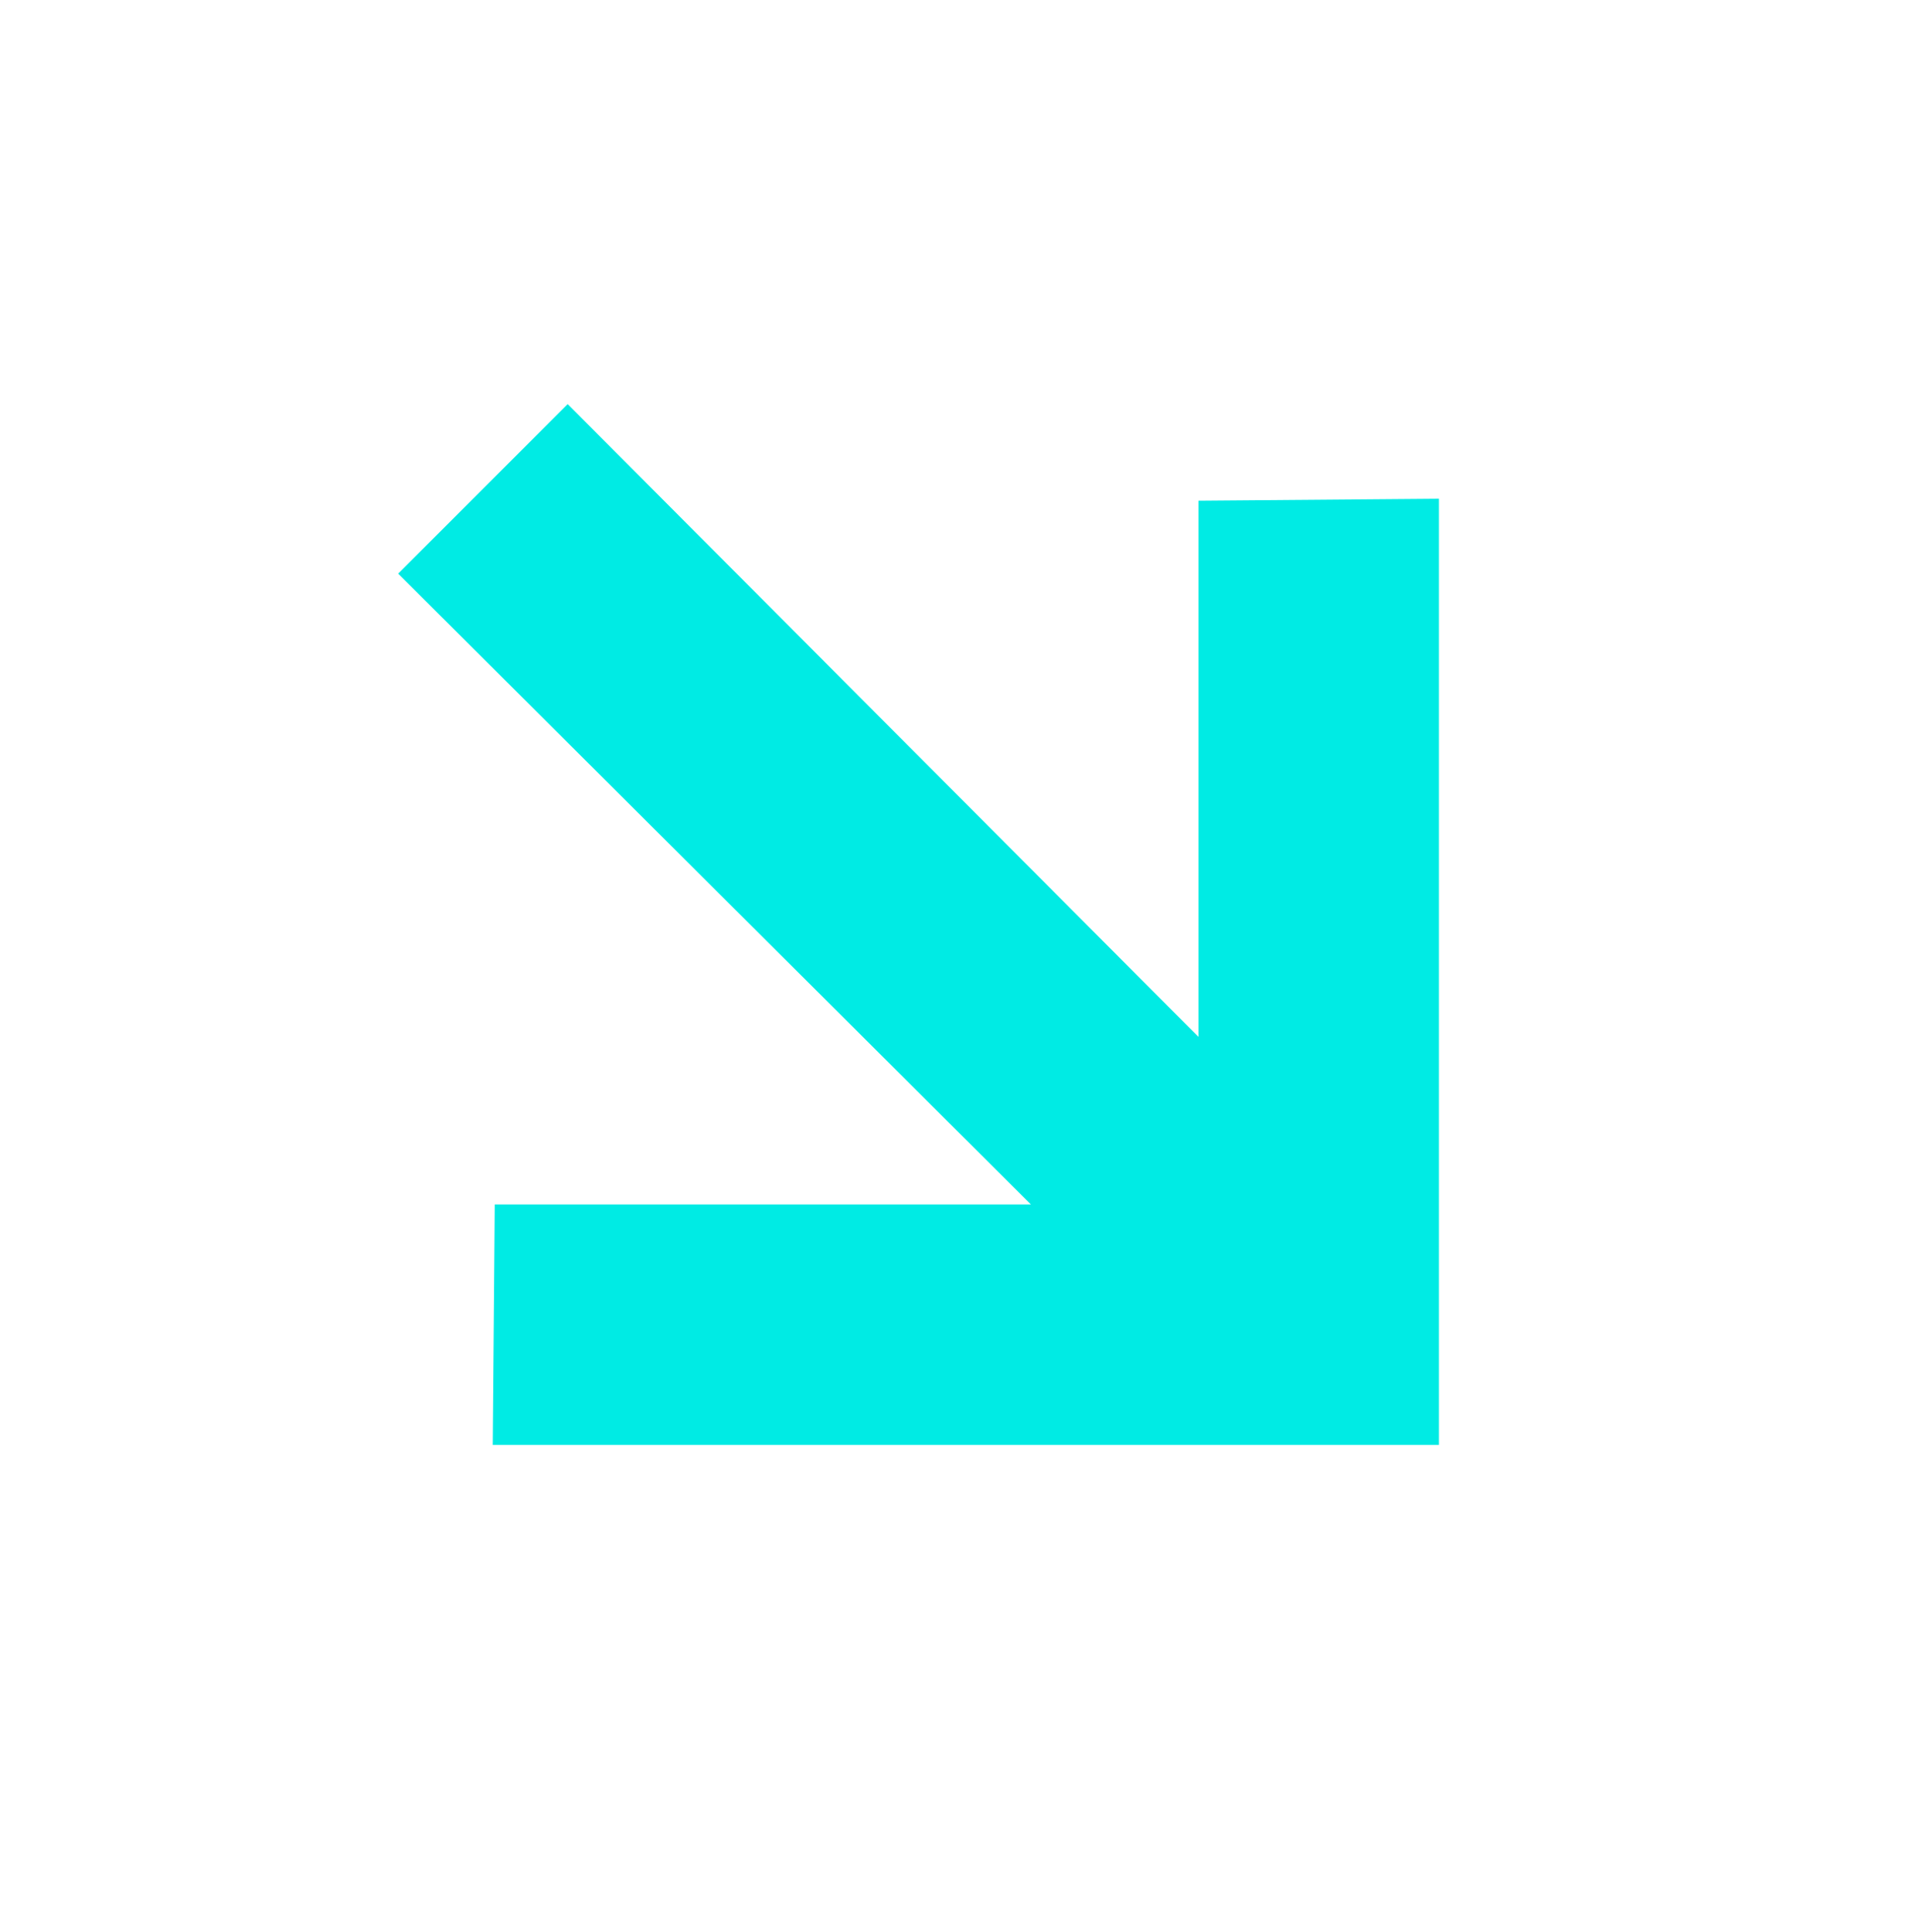 <svg version="1.2" xmlns="http://www.w3.org/2000/svg" viewBox="0 0 97 98" width="97" height="98">
	<title>6879b7c46eb65a29fbf206d7_Arrow</title>
	<style>
		.s0 { fill: #00ebe4 } 
	</style>
	<path class="s0" d="m73 25.3l-12.2 0.1v27.2l-32-32.1-8.6 8.6 32.1 32h-27.2l-0.1 12.2h48z"/>
</svg>